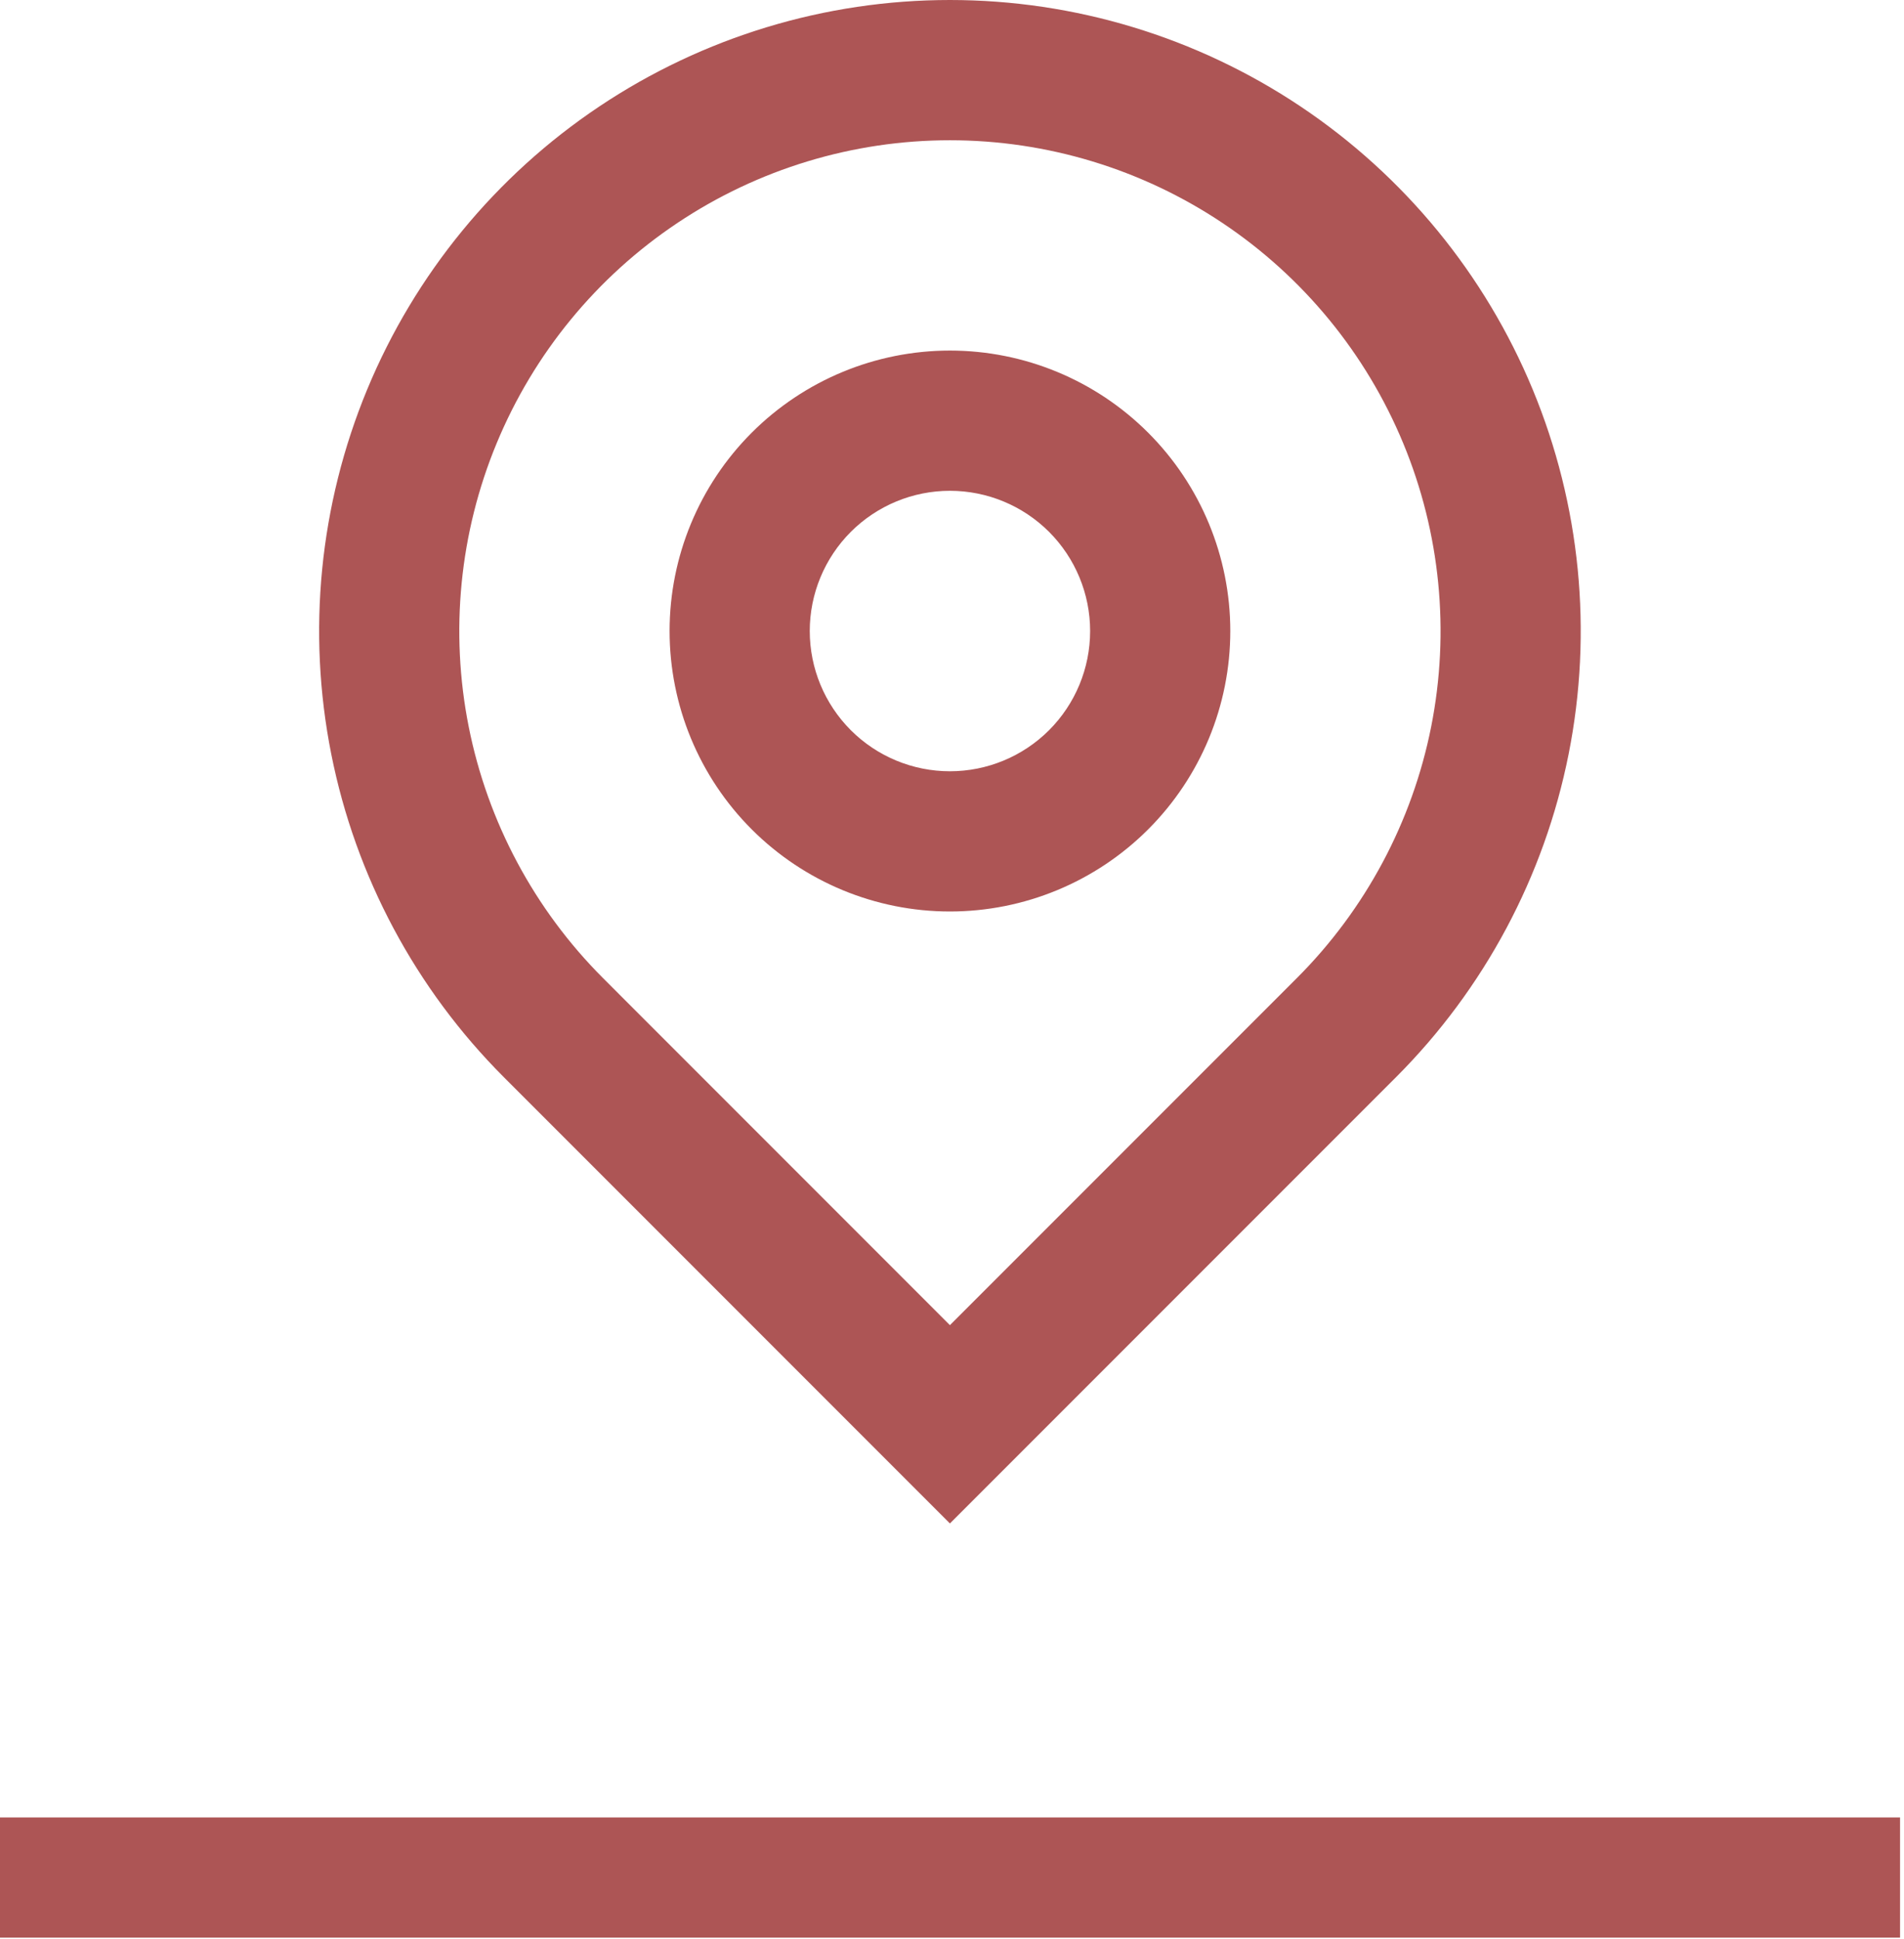 <svg width="55" height="56" viewBox="0 0 55 56" fill="none" xmlns="http://www.w3.org/2000/svg">
<rect y="52.48" width="54.886" height="3.471" fill="#AD5555"/>
<path d="M27.44 38.265L37.462 28.243C39.444 26.261 40.794 23.736 41.341 20.987C41.887 18.238 41.607 15.388 40.534 12.799C39.461 10.209 37.645 7.996 35.314 6.439C32.983 4.881 30.243 4.05 27.44 4.05C24.637 4.05 21.897 4.881 19.567 6.439C17.236 7.996 15.42 10.209 14.347 12.799C13.274 15.388 12.993 18.238 13.54 20.987C14.087 23.736 15.437 26.261 17.419 28.243L27.44 38.265ZM27.44 43.991L14.556 31.106C12.007 28.558 10.272 25.311 9.569 21.776C8.866 18.242 9.227 14.578 10.606 11.248C11.985 7.919 14.32 5.073 17.317 3.071C20.314 1.069 23.837 0 27.44 0C31.044 0 34.567 1.069 37.564 3.071C40.56 5.073 42.896 7.919 44.275 11.248C45.654 14.578 46.015 18.242 45.312 21.776C44.609 25.311 42.873 28.558 40.325 31.106L27.44 43.991ZM27.44 22.271C28.514 22.271 29.544 21.844 30.304 21.085C31.063 20.325 31.49 19.295 31.49 18.221C31.49 17.148 31.063 16.118 30.304 15.358C29.544 14.599 28.514 14.172 27.44 14.172C26.366 14.172 25.337 14.599 24.577 15.358C23.818 16.118 23.391 17.148 23.391 18.221C23.391 19.295 23.818 20.325 24.577 21.085C25.337 21.844 26.366 22.271 27.44 22.271ZM27.44 26.32C25.293 26.32 23.233 25.467 21.714 23.948C20.195 22.429 19.342 20.369 19.342 18.221C19.342 16.074 20.195 14.014 21.714 12.495C23.233 10.976 25.293 10.123 27.44 10.123C29.588 10.123 31.648 10.976 33.167 12.495C34.686 14.014 35.539 16.074 35.539 18.221C35.539 20.369 34.686 22.429 33.167 23.948C31.648 25.467 29.588 26.32 27.44 26.32Z" fill="#AD5555"/>
</svg>

